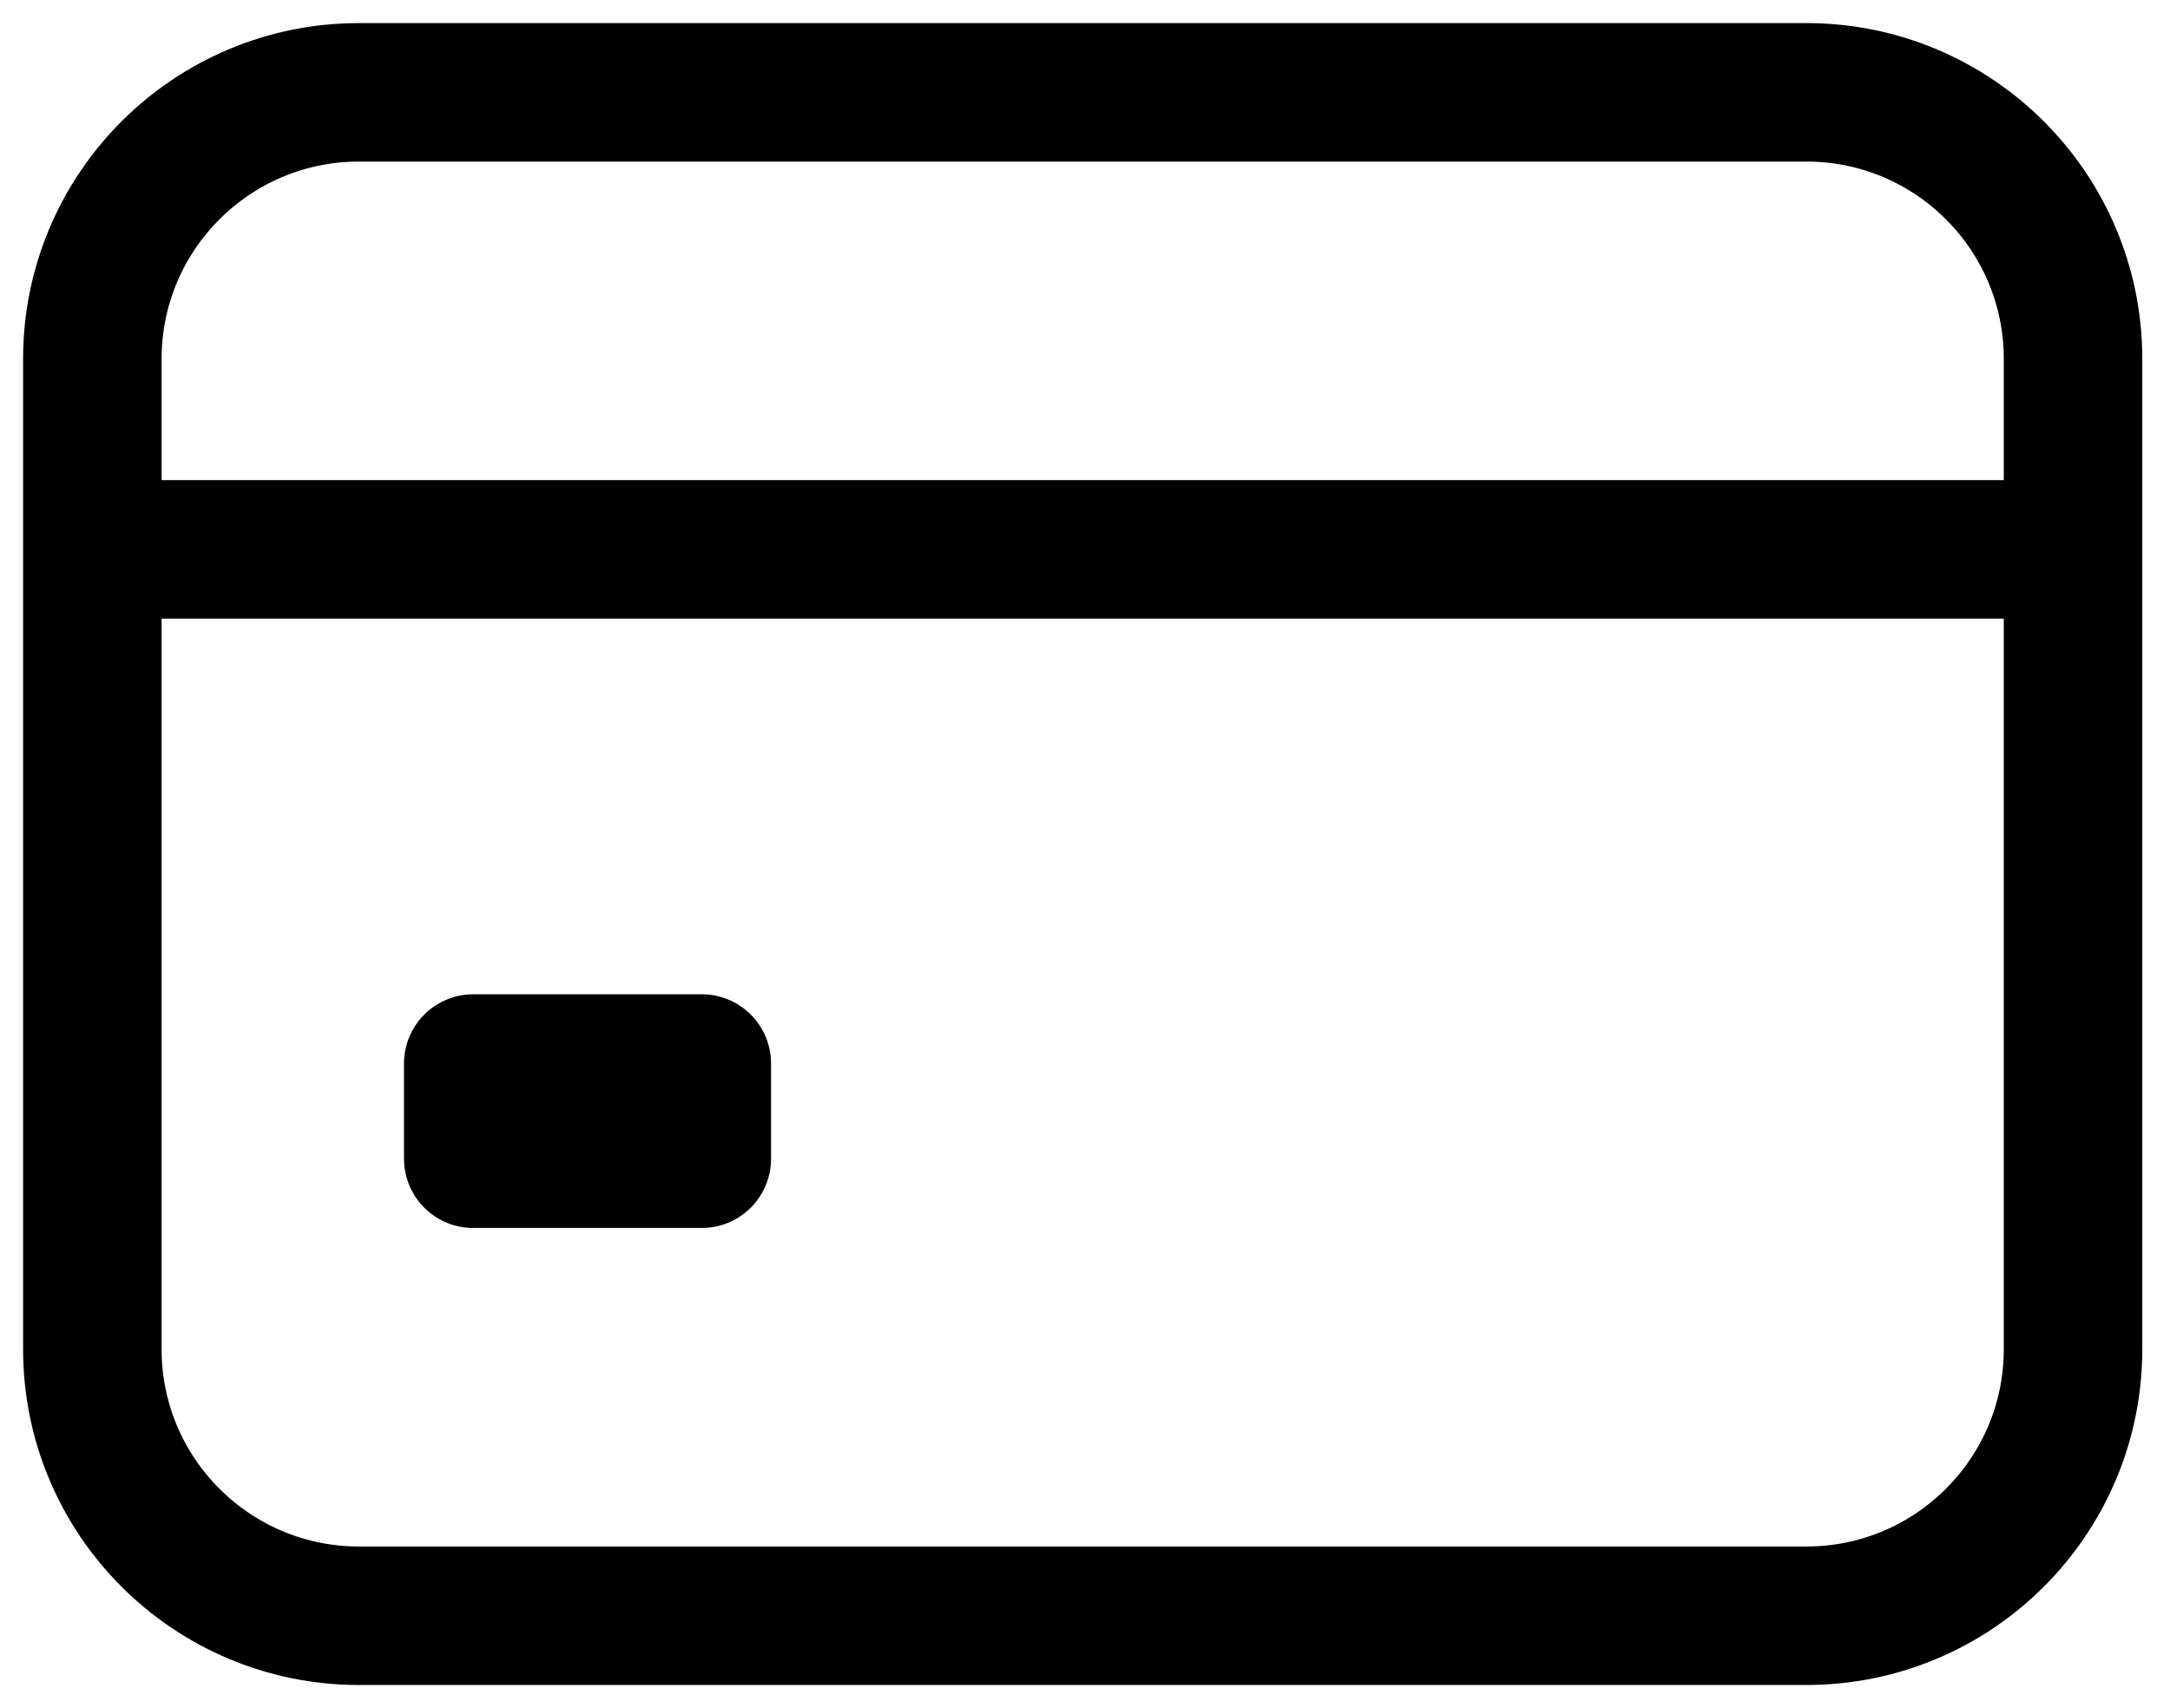 <svg width="47" height="37" viewBox="0 0 47 37" fill="none" xmlns="http://www.w3.org/2000/svg">
<path d="M39.125 2H7.775C4.586 2 2 4.586 2 7.775V29.225C2 32.414 4.586 35 7.775 35H39.125C42.314 35 44.9 32.414 44.9 29.225V7.775C44.9 4.586 42.314 2 39.125 2Z" stroke="black" stroke-width="3" stroke-linecap="round" stroke-linejoin="round"/>
<path d="M2 11.9H44.9M10.25 23.038H15.2V25.1H10.25V23.038Z" stroke="black" stroke-width="3" stroke-linejoin="round"/>
</svg>
